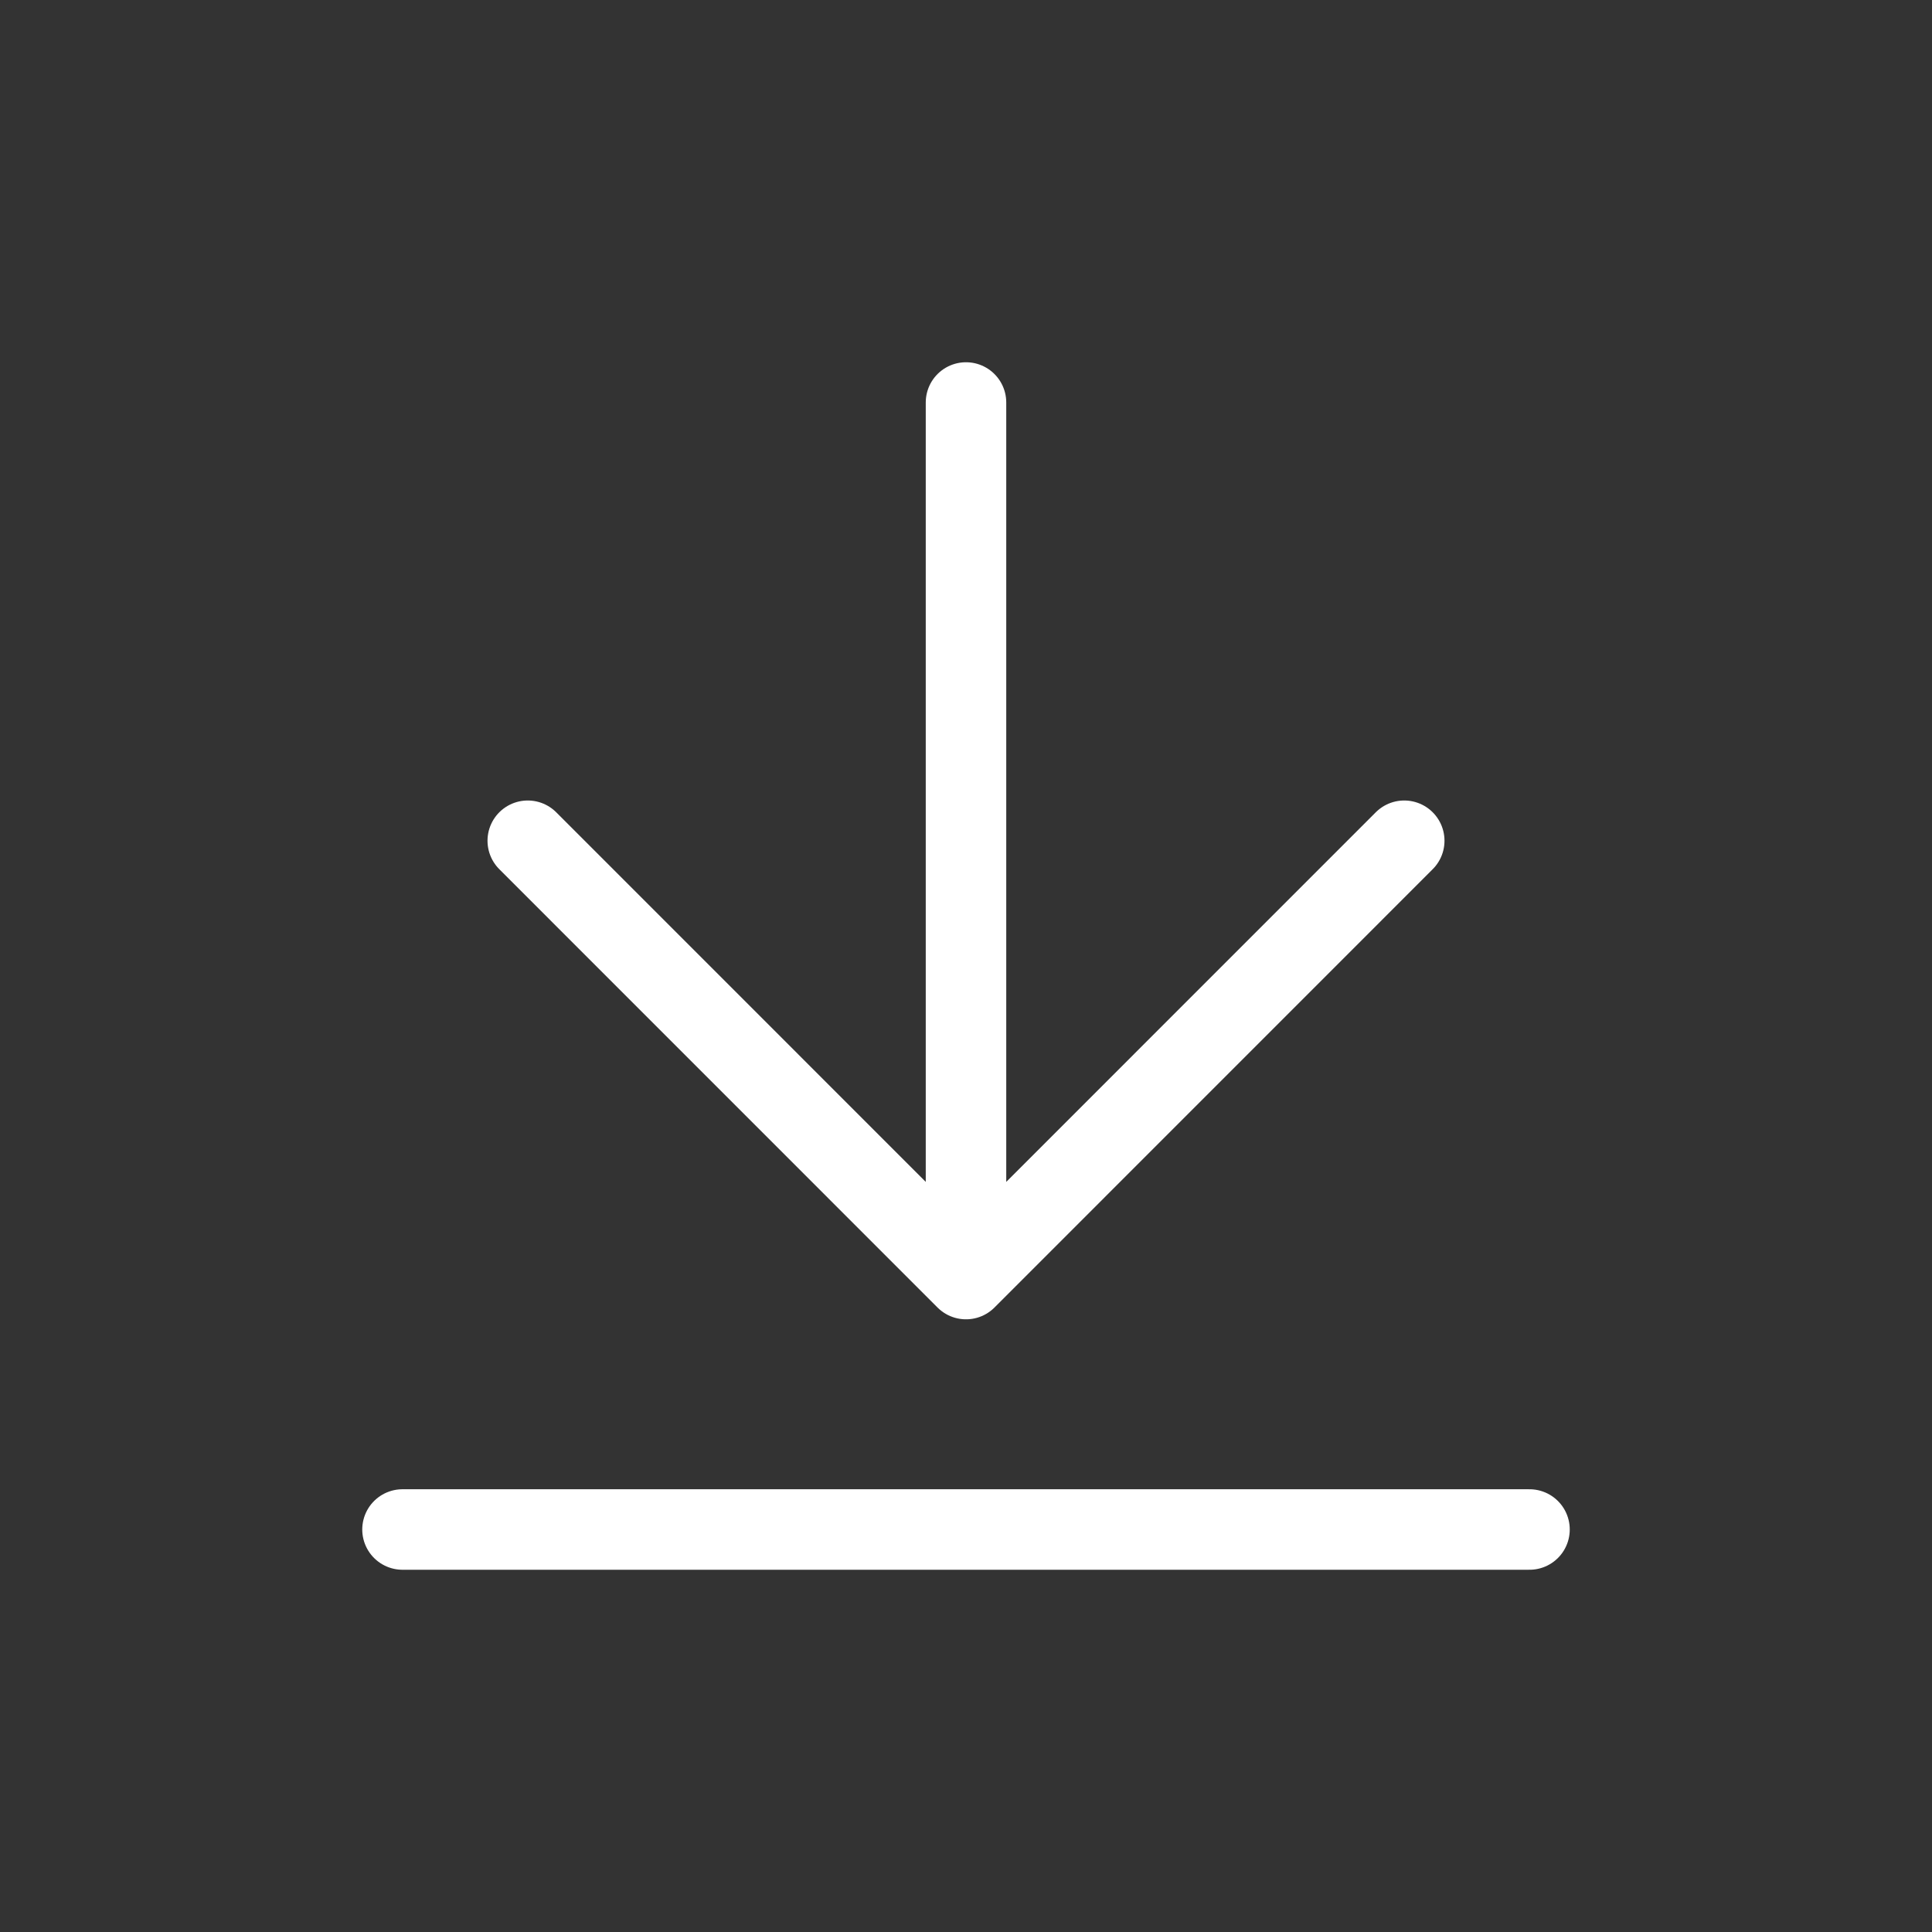 <svg width="24" height="24" viewBox="0 0 24 24" fill="none" xmlns="http://www.w3.org/2000/svg">
<rect x="0" y="0" width="24" height="24" fill="#333333" stroke="none"/>
<path d="M5 19H19M12 5V15.889M12 15.889L17.444 10.444M12 15.889L6.556 10.444" stroke="white" stroke-linecap="round" stroke-linejoin="round"/>
</svg>
